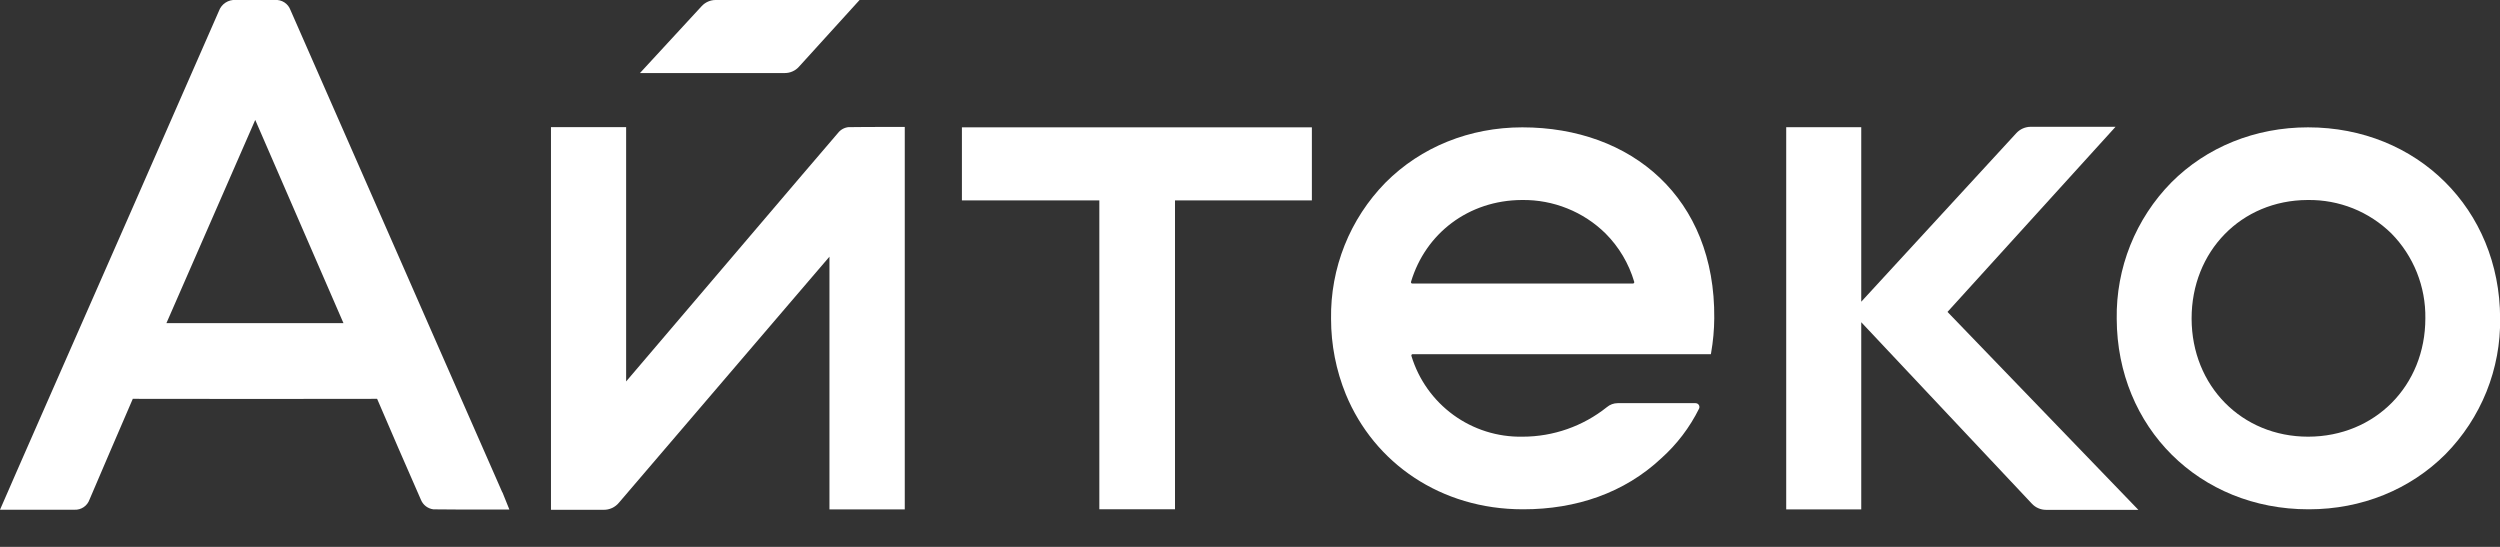 <?xml version="1.0" encoding="UTF-8"?> <svg xmlns="http://www.w3.org/2000/svg" width="64" height="14" viewBox="0 0 64 14" fill="none"><rect x="0" y="0" width="64" height="14" fill="#333333" stroke="none"/><g clip-path="url(#clip0_495_339)"><path d="M12.86 12.607L12.715 12.276L11.043 8.472L10.364 6.924C9.387 4.701 8.411 2.478 7.435 0.255C7.406 0.175 7.351 0.107 7.28 0.061C7.209 0.015 7.124 -0.006 7.04 -0.001C6.703 -0.001 6.385 -0.001 6.037 -0.001C5.943 -0.008 5.85 0.017 5.772 0.068C5.693 0.12 5.634 0.196 5.603 0.284C4.146 3.611 2.685 6.936 1.221 10.262L0.422 12.082L0.226 12.532L0 13.049H0.845C1.191 13.049 1.549 13.049 1.899 13.049H1.907C1.991 13.053 2.073 13.03 2.142 12.983C2.211 12.937 2.263 12.869 2.291 12.79C2.47 12.37 2.65 11.951 2.83 11.531C3.02 11.093 3.209 10.655 3.397 10.216V10.21H3.417C5.565 10.214 7.658 10.214 9.641 10.21H9.653L9.662 10.228C10.007 11.037 10.372 11.873 10.777 12.797C10.804 12.862 10.847 12.918 10.903 12.961C10.959 13.003 11.024 13.03 11.094 13.039C11.52 13.045 11.939 13.044 12.383 13.044H13.04L12.9 12.697C12.887 12.661 12.875 12.632 12.862 12.602M8.793 8.273H4.26L6.534 3.07L8.793 8.273Z" fill="white"></path><path d="M21.727 3.254C21.673 3.259 21.62 3.275 21.573 3.301C21.525 3.328 21.483 3.364 21.45 3.407C21.141 3.767 20.833 4.127 20.526 4.487L16.029 9.765V3.255H14.105V13.051H14.632C14.908 13.051 15.171 13.051 15.434 13.051H15.445C15.523 13.053 15.599 13.037 15.669 13.005C15.739 12.972 15.801 12.924 15.849 12.864C17.301 11.164 18.754 9.465 20.209 7.768L21.234 6.571V13.041H23.162V3.25H22.678C22.351 3.25 22.043 3.25 21.727 3.255" fill="white"></path><path d="M59.085 3.26C57.736 3.26 56.49 3.762 55.583 4.674C55.131 5.134 54.775 5.68 54.535 6.279C54.296 6.877 54.178 7.518 54.188 8.163C54.199 10.945 56.307 13.038 59.095 13.038H59.11C60.459 13.038 61.698 12.533 62.604 11.628C63.056 11.169 63.413 10.625 63.654 10.027C63.894 9.429 64.013 8.789 64.003 8.145C63.995 5.357 61.882 3.26 59.087 3.26M59.087 11.179C57.391 11.179 56.109 9.881 56.105 8.158C56.102 6.435 57.376 5.126 59.074 5.12H59.085C59.479 5.115 59.871 5.188 60.237 5.334C60.603 5.481 60.936 5.699 61.218 5.975C61.5 6.261 61.722 6.601 61.872 6.975C62.021 7.348 62.095 7.747 62.089 8.149C62.089 9.873 60.802 11.175 59.092 11.179H59.087Z" fill="white"></path><path d="M24.625 5.131H28.143V13.038H30.08V5.131H33.584V3.26H24.625V5.131Z" fill="white"></path><path d="M47.648 7.724L51.618 3.408C51.665 3.357 51.722 3.316 51.786 3.288C51.85 3.26 51.919 3.246 51.988 3.246H54.158L49.856 7.985L54.742 13.052H52.378C52.31 13.052 52.244 13.038 52.182 13.011C52.12 12.985 52.064 12.945 52.018 12.896L47.648 8.249V13.04H45.727V3.256H47.648V7.724Z" fill="white"></path><path d="M22.005 0H18.318C18.252 0 18.186 0.014 18.125 0.041C18.064 0.068 18.009 0.107 17.964 0.156L16.383 1.87H20.091C20.158 1.87 20.225 1.857 20.287 1.829C20.349 1.802 20.405 1.762 20.45 1.712L22.005 0Z" fill="white"></path><path d="M38.971 3.26C37.623 3.26 36.377 3.762 35.469 4.674C35.017 5.135 34.661 5.68 34.422 6.279C34.183 6.878 34.065 7.518 34.075 8.163C34.075 8.825 34.203 9.481 34.453 10.094C35.18 11.859 36.89 13.038 38.982 13.038H38.998C40.347 13.038 41.582 12.62 42.528 11.733C42.928 11.375 43.256 10.944 43.495 10.463C43.503 10.448 43.506 10.431 43.505 10.414C43.505 10.397 43.499 10.381 43.49 10.367C43.481 10.352 43.469 10.341 43.454 10.333C43.439 10.325 43.422 10.321 43.405 10.321H41.412C41.312 10.321 41.214 10.357 41.137 10.422C40.524 10.912 39.763 11.179 38.979 11.179H38.973C38.339 11.191 37.718 10.995 37.206 10.622C36.693 10.248 36.316 9.718 36.132 9.111C36.131 9.106 36.13 9.1 36.131 9.095C36.132 9.09 36.134 9.084 36.137 9.08C36.14 9.076 36.145 9.072 36.149 9.07C36.154 9.068 36.159 9.066 36.165 9.067H43.798L43.805 9.03C43.856 8.738 43.883 8.443 43.885 8.147C43.914 5.066 41.766 3.26 38.971 3.26ZM41.805 7.258H36.154C36.149 7.258 36.144 7.257 36.139 7.255C36.134 7.252 36.13 7.249 36.127 7.245C36.124 7.241 36.121 7.236 36.121 7.23C36.12 7.225 36.12 7.22 36.122 7.215C36.492 5.977 37.593 5.126 38.961 5.12H38.969C39.363 5.115 39.754 5.188 40.12 5.335C40.486 5.481 40.819 5.699 41.1 5.975C41.445 6.32 41.698 6.747 41.836 7.215C41.837 7.22 41.837 7.225 41.837 7.23C41.836 7.235 41.834 7.24 41.831 7.244C41.828 7.248 41.824 7.251 41.82 7.254C41.815 7.256 41.81 7.258 41.805 7.258Z" fill="white"></path></g><defs><clipPath id="clip0_495_339"><rect width="64" height="13.053" fill="white"></rect></clipPath></defs></svg> 